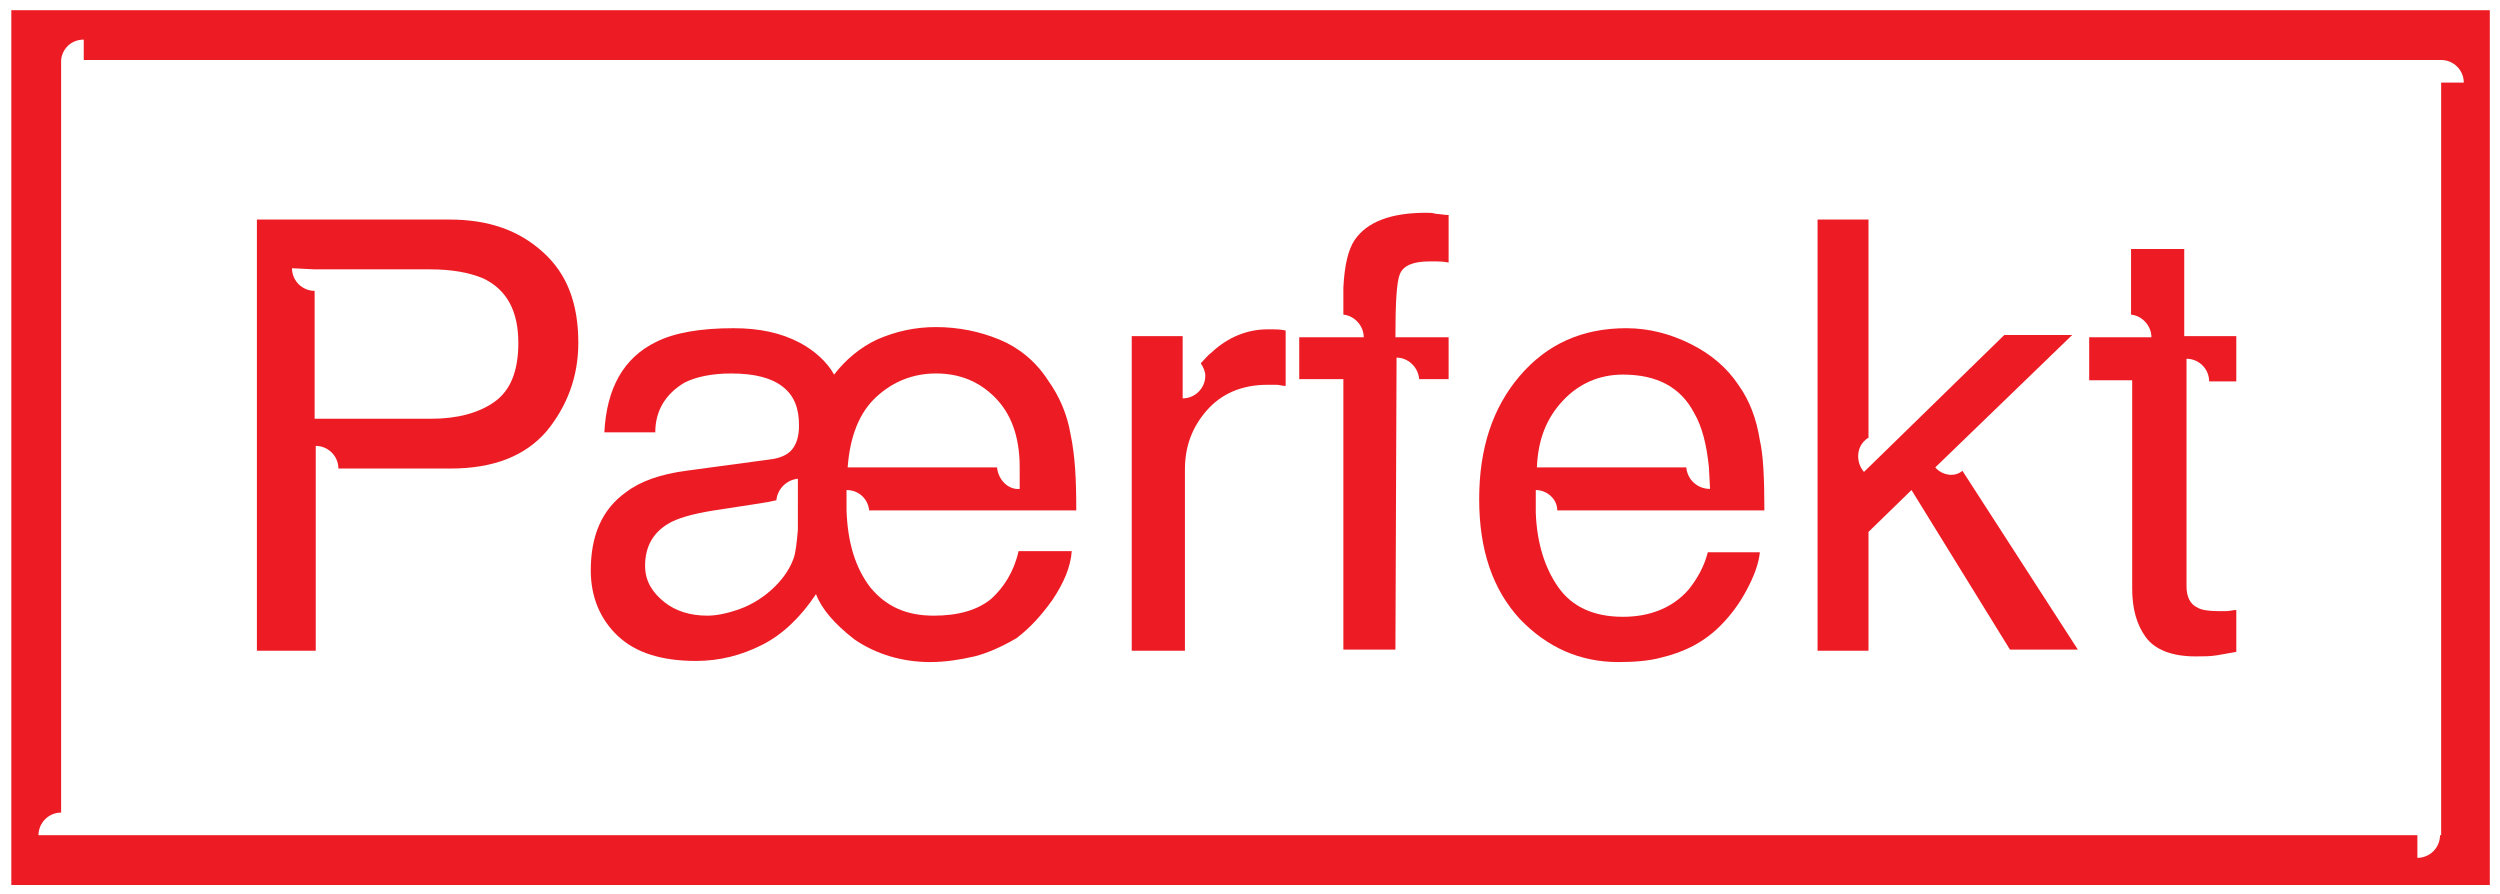 <?xml version="1.0" encoding="utf-8"?>
<!-- Generator: Adobe Illustrator 25.3.1, SVG Export Plug-In . SVG Version: 6.00 Build 0)  -->
<svg version="1.1" id="Layer_1" xmlns="http://www.w3.org/2000/svg" xmlns:xlink="http://www.w3.org/1999/xlink" x="0px" y="0px"
	 viewBox="0 0 220.9 79" style="enable-background:new 0 0 220.9 79;" xml:space="preserve">
<style type="text/css">
	.st0{fill:#ED1C24;}
</style>
<path class="st0" d="M39.7,19.4h-17v38.1h5.2l0-18.1c1.1,0,2,0.9,2,2h9.9c3.8,0,6.6-1.1,8.5-3.3c1.8-2.2,2.8-4.8,2.8-7.8
	c0-3.5-1-6.1-3.1-8C45.8,20.3,43.1,19.4,39.7,19.4z M27.8,37l0-11.3c-1.1,0-2-0.9-2-2l2,0.1H38c2,0,3.5,0.3,4.7,0.8
	c2.1,1,3.1,2.9,3.1,5.7c0,2.5-0.7,4.2-2.1,5.2c-1.4,1-3.3,1.5-5.6,1.5H27.8"/>
<path class="st0" d="M94.6,38.4c-0.3-1.8-1-3.4-2-4.8c-1.1-1.7-2.6-2.9-4.3-3.6c-1.7-0.7-3.6-1.1-5.6-1.1c-1.9,0-3.6,0.4-5.2,1.1
	c-1.5,0.7-2.8,1.8-3.8,3.1C73.1,32,72,31,70.7,30.3C69,29.4,67.1,29,64.8,29c-2.9,0-5.2,0.4-6.8,1.2c-2.9,1.4-4.4,4.1-4.6,8h4.5
	c0-1.9,0.9-3.4,2.6-4.4c1-0.5,2.4-0.8,4.1-0.8c2.1,0,3.6,0.4,4.6,1.2c1,0.8,1.4,1.9,1.4,3.4c0,0.9-0.2,1.6-0.6,2.1
	c-0.4,0.5-1.1,0.8-2,0.9l-7.4,1c-2.2,0.3-4,0.9-5.3,1.9c-2.1,1.5-3.1,3.8-3.1,6.9c0,2.3,0.8,4.3,2.4,5.8c1.6,1.5,3.9,2.2,6.9,2.2
	c2.1,0,4-0.5,5.8-1.4c1.8-0.9,3.4-2.4,4.8-4.5c0.5,1.3,1.6,2.6,3.4,4c1.9,1.3,4.2,2,6.7,2c1.3,0,2.6-0.2,3.9-0.5
	c1.2-0.3,2.5-0.9,3.7-1.6C91,55.5,92,54.4,93,53c1-1.5,1.6-2.9,1.7-4.3H90c-0.4,1.8-1.3,3.2-2.4,4.2c-1.2,1-2.9,1.5-5.1,1.5
	c-2.4,0-4.2-0.8-5.6-2.5c-1.3-1.7-2-3.9-2.1-6.8l0-1.8c1.1,0,1.9,0.8,2,1.8h18.3C95.1,42.4,95,40.3,94.6,38.4z M70.5,46.8
	c-0.1,1.2-0.2,2.1-0.4,2.6c-0.3,0.8-0.8,1.6-1.6,2.4c-0.9,0.9-2,1.6-3.1,2c-1.1,0.4-2.1,0.6-2.9,0.6c-1.5,0-2.8-0.4-3.8-1.2
	S57,51.4,57,50c0-1.7,0.7-2.9,2-3.7c0.8-0.5,2.2-0.9,4.1-1.2l3.9-0.6c0.7-0.1,1.2-0.2,1.6-0.3c0.1-1,0.9-1.8,1.9-1.9L70.5,46.8z
	 M88.1,41.3H74.9c0.2-2.7,1-4.8,2.5-6.2c1.5-1.4,3.3-2.1,5.3-2.1c2.1,0,3.8,0.7,5.2,2.1c1.4,1.4,2.2,3.4,2.2,6.2l0,1.9
	C89.1,43.3,88.2,42.4,88.1,41.3z"/>
<path class="st0" d="M112,29.1c-1.8,0-3.5,0.7-4.9,2c-0.4,0.3-0.7,0.7-1,1c0.2,0.3,0.4,0.7,0.4,1.1c0,1.1-0.9,2-2,2l0-5.5H100v27.8
	h4.7v-16c0-2,0.6-3.7,1.9-5.2c1.3-1.5,3.1-2.3,5.4-2.3c0.3,0,0.5,0,0.8,0c0.2,0,0.5,0.1,0.8,0.1v-4.9c-0.5-0.1-0.9-0.1-1.1-0.1
	C112.2,29.1,112.1,29.1,112,29.1z"/>
<path class="st0" d="M126,18.8c-3.1,0-5.2,0.8-6.3,2.4c-0.6,0.9-0.9,2.3-1,4.2v2.4c1,0.1,1.8,1,1.8,2l-5.7,0v3.7h3.9v23.9h4.6
	l0.1-25.8c1,0,1.9,0.8,2,1.9h2.6v-3.7h-4.7c0-3,0.1-4.9,0.4-5.6c0.3-0.7,1.1-1.1,2.6-1.1c0.2,0,0.4,0,0.6,0c0.2,0,0.6,0,1.1,0.1
	v-4.2c-0.4,0-0.8-0.1-1.1-0.1C126.6,18.8,126.3,18.8,126,18.8z"/>
<path class="st0" d="M155.5,38.9c-0.3-1.9-0.9-3.5-1.9-4.9c-1-1.5-2.4-2.7-4.2-3.6c-1.8-0.9-3.7-1.4-5.7-1.4c-3.9,0-7,1.4-9.4,4.2
	c-2.4,2.8-3.6,6.4-3.6,10.9c0,4.5,1.2,8,3.6,10.6c2.4,2.5,5.3,3.8,8.7,3.8c1.4,0,2.7-0.1,3.8-0.4c2.1-0.5,3.8-1.4,5.2-2.8
	c0.8-0.8,1.6-1.8,2.3-3.1c0.7-1.3,1.1-2.4,1.2-3.4h-4.6c-0.3,1.2-0.9,2.3-1.7,3.3c-1.4,1.6-3.4,2.4-5.8,2.4c-2.6,0-4.5-0.9-5.7-2.6
	c-1.2-1.7-1.9-3.9-2-6.6l0-2c1,0,1.9,0.8,1.9,1.8h18.3C155.9,42.2,155.8,40.2,155.5,38.9z M151.1,43.2c-1.1,0-2-0.8-2.1-1.9h-13.2
	c0.1-2.4,0.8-4.3,2.3-5.9c1.4-1.5,3.2-2.3,5.3-2.3c3,0,5.1,1.1,6.3,3.4c0.7,1.2,1.1,2.8,1.3,4.8L151.1,43.2z"/>
<path class="st0" d="M171,41.3l12.1-11.7h-6l-12.4,12.1c-0.7-0.8-0.7-2.1,0.1-2.8c0.1-0.1,0.2-0.2,0.3-0.2V19.4h-4.5v38.1h4.5V47
	l3.8-3.7l8.7,14.1h6l-10.2-15.8C172.7,42.2,171.6,42,171,41.3z"/>
<path class="st0" d="M197.4,29.7h-4.4v-7.7h-4.7v5.8c1,0.1,1.8,1,1.8,2l-5.5,0v3.8h3.8v18.4c0,1.8,0.4,3.2,1.2,4.3
	c0.8,1.1,2.3,1.7,4.4,1.7c0.7,0,1.3,0,1.9-0.1c0.6-0.1,1.1-0.2,1.7-0.3v-3.7c-0.3,0-0.6,0.1-0.9,0.1s-0.5,0-0.7,0
	c-0.8,0-1.5-0.1-1.8-0.3c-0.7-0.3-1-1-1-1.9l0-20.1c1.1,0,2,0.9,2,2h2.4V29.7z"/>
<path class="st0" d="M1,0.9v77.3h4.4v0h210.2v0h4.4V0.9H1z M215.6,73.8c0,1.1-0.9,2-2,2l0-2l-210.2,0c0-1.1,0.9-2,2-2V5.5v0V5.3h0
	c0.1-1,0.9-1.8,2-1.8l0,1.8h208.3c1.1,0,2,0.9,2,2l-2,0V73.8z"/>
</svg>

